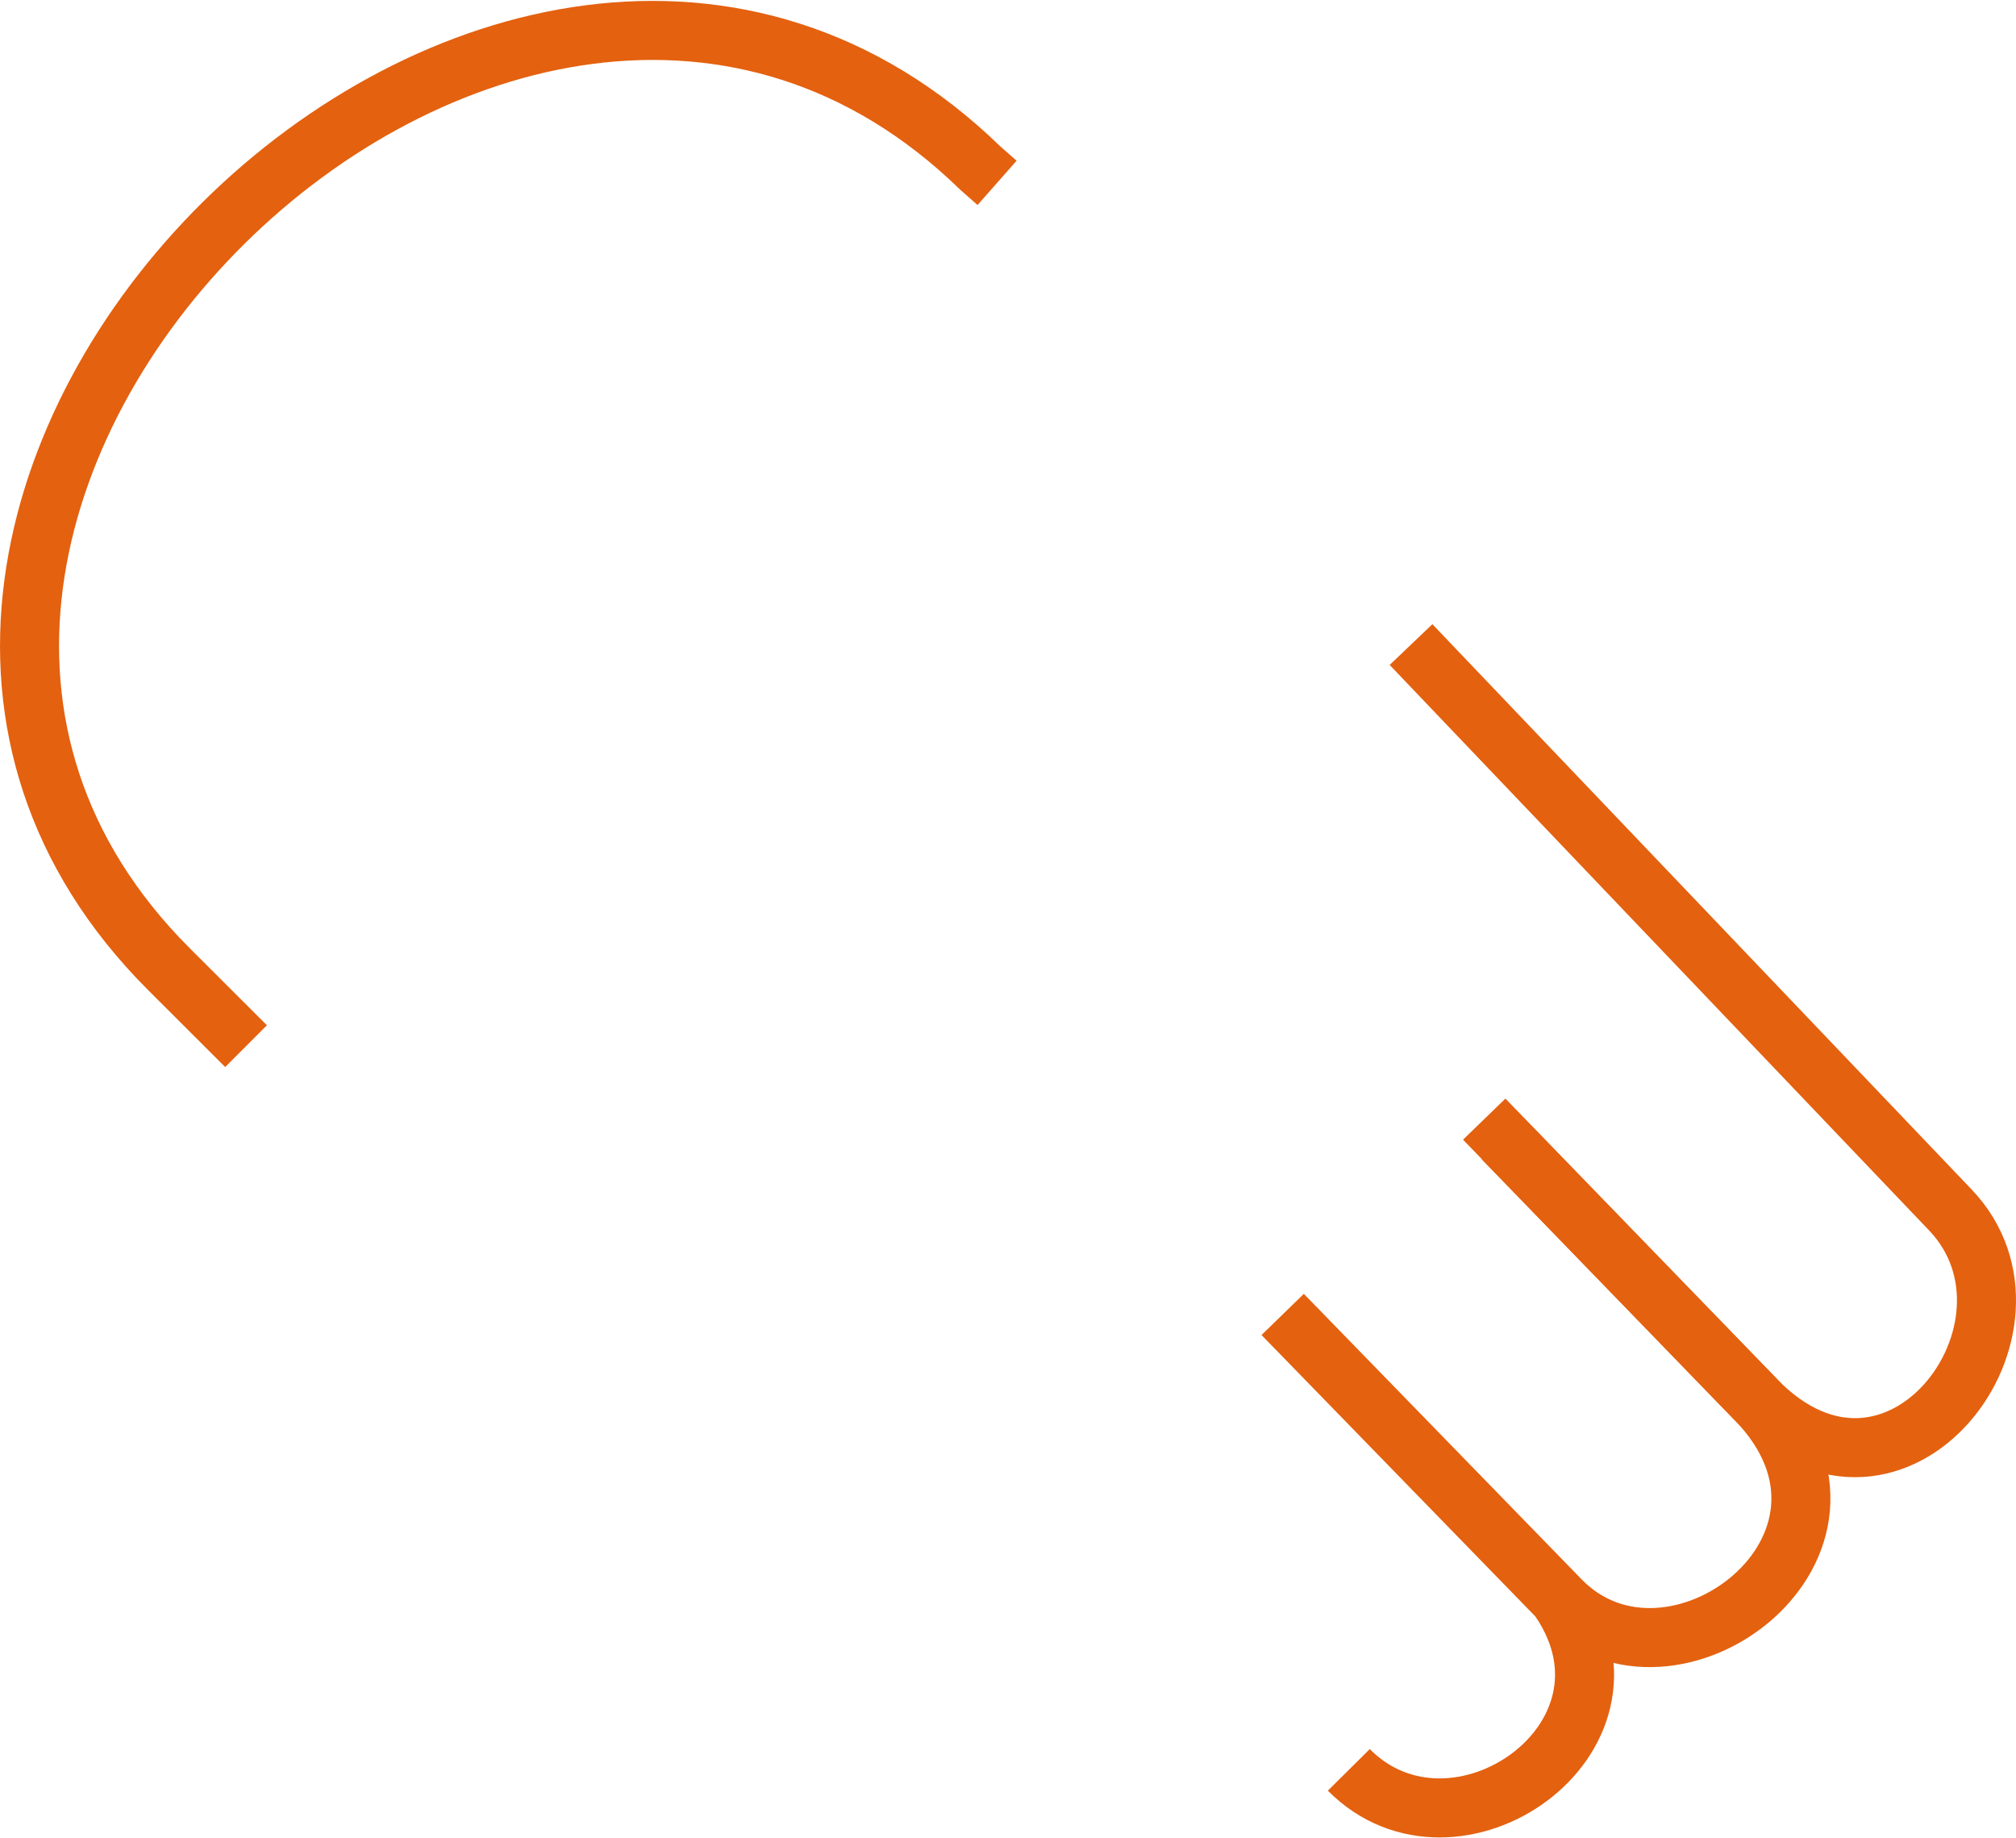 <?xml version="1.0" encoding="UTF-8"?><svg xmlns="http://www.w3.org/2000/svg" id="Icon646dfa22d3617" viewBox="0 0 170.75 155.53" aria-hidden="true" width="170px" height="155px"><defs><linearGradient class="cerosgradient" data-cerosgradient="true" id="CerosGradient_ide5fdbb68e" gradientUnits="userSpaceOnUse" x1="50%" y1="100%" x2="50%" y2="0%"><stop offset="0%" stop-color="#d1d1d1"/><stop offset="100%" stop-color="#d1d1d1"/></linearGradient><linearGradient/><style>.cls-1-646dfa22d3617{fill:none;stroke:#e4610f;stroke-linejoin:round;stroke-width:5px;}</style></defs><path class="cls-1-646dfa22d3617" d="m20.84,88.52l-6.52-6.51C-25.01,42.73,43.11-24.69,83.03,14.16l1.42,1.25"/><path class="cls-1-646dfa22d3617" d="m119.51,54.51l45.68,47.88c9.32,9.78-4.52,28.38-16.49,16.05l-21.41-22.08"/><path class="cls-1-646dfa22d3617" d="m108.64,111.24l23.53,24.18c9.42,9.68,28.5-4.63,16.54-16.98l-23-23.74"/><path class="cls-1-646dfa22d3617" d="m114.24,149.81c8.96,9.03,25.86-2.58,17.89-14.37"/></svg>